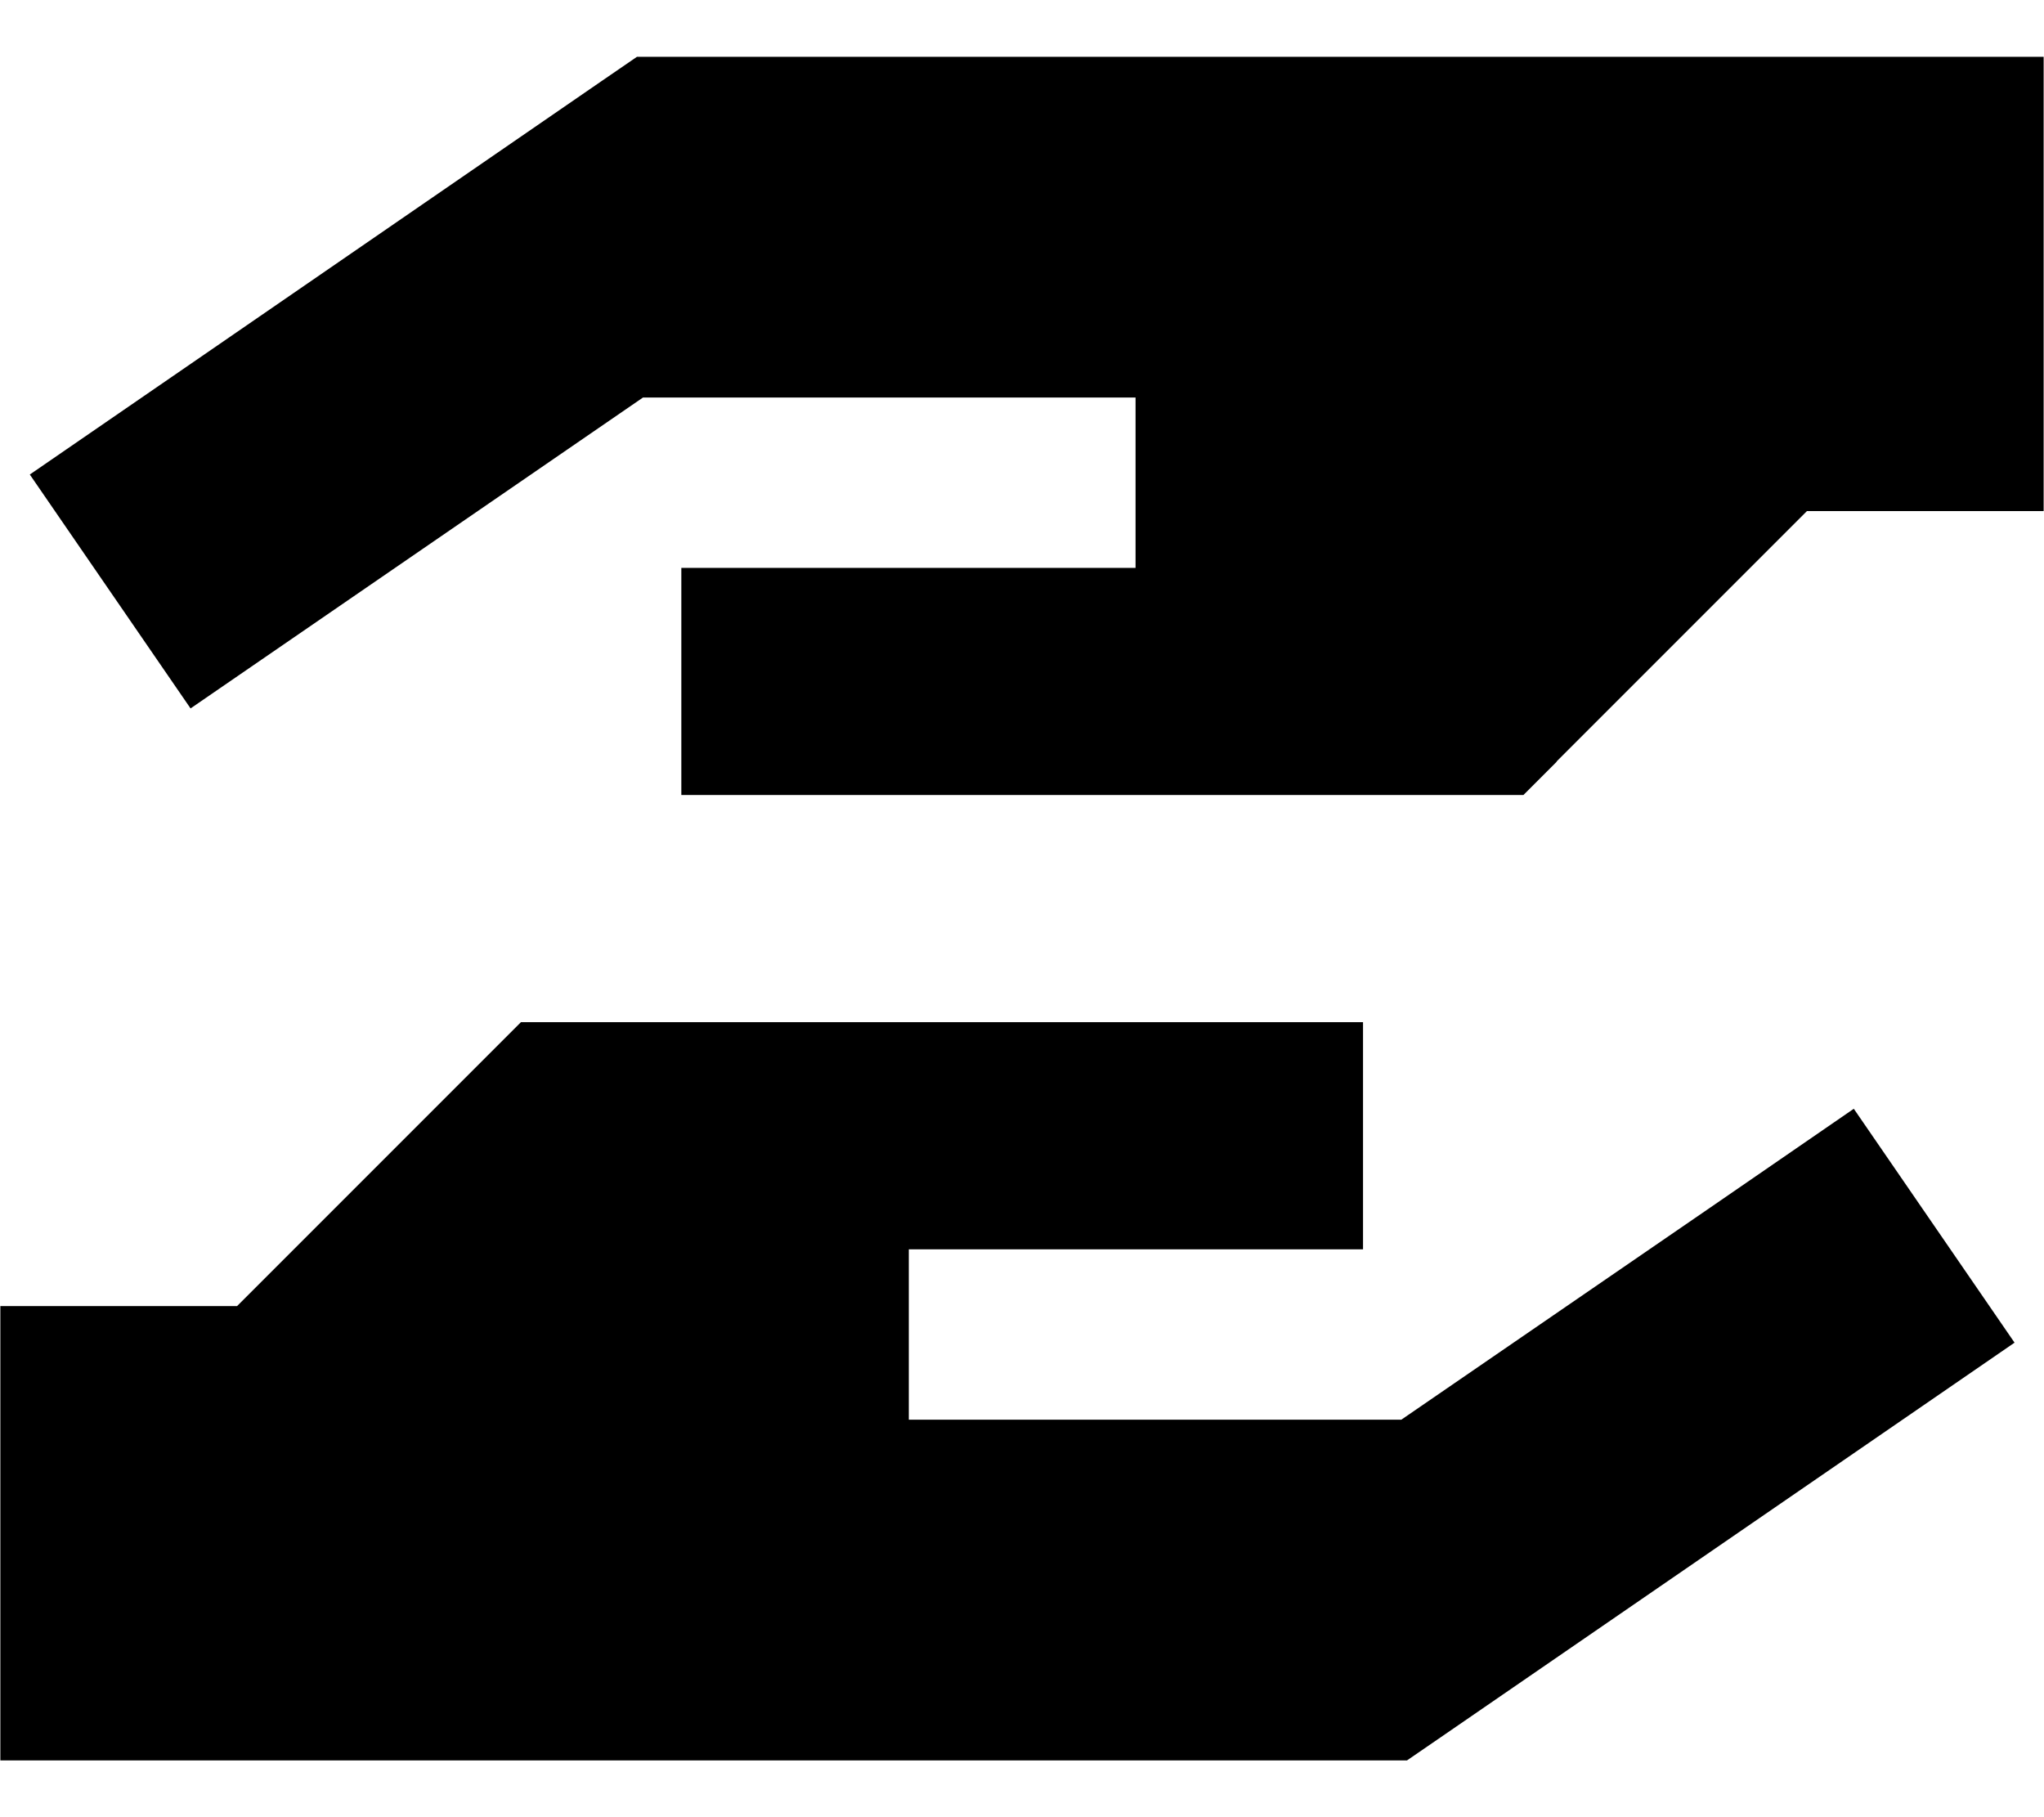 <svg xmlns="http://www.w3.org/2000/svg" viewBox="0 0 576 512"><!--! Font Awesome Pro 7.0.0 by @fontawesome - https://fontawesome.com License - https://fontawesome.com/license (Commercial License) Copyright 2025 Fonticons, Inc. --><path fill="currentColor" d="M438.6 214.6l70.6-70.6 66.7 0 0-128-396.4 0-10.2 7C68.2 92.6 14.5 129.5 8.4 133.7l45.3 65.9 127.5-87.6 138.8 0 0 48-128 0 0 64 237.3 0 9.4-9.4zM137.4 297.4l-70.6 70.6-66.7 0 0 128 396.4 0 10.2-7c101.2-69.6 154.8-106.4 161-110.7l-45.3-65.9c-11.7 8.1-54.2 37.3-127.5 87.6l-138.8 0 0-48 128 0 0-64-237.3 0-9.4 9.4z"/></svg>
